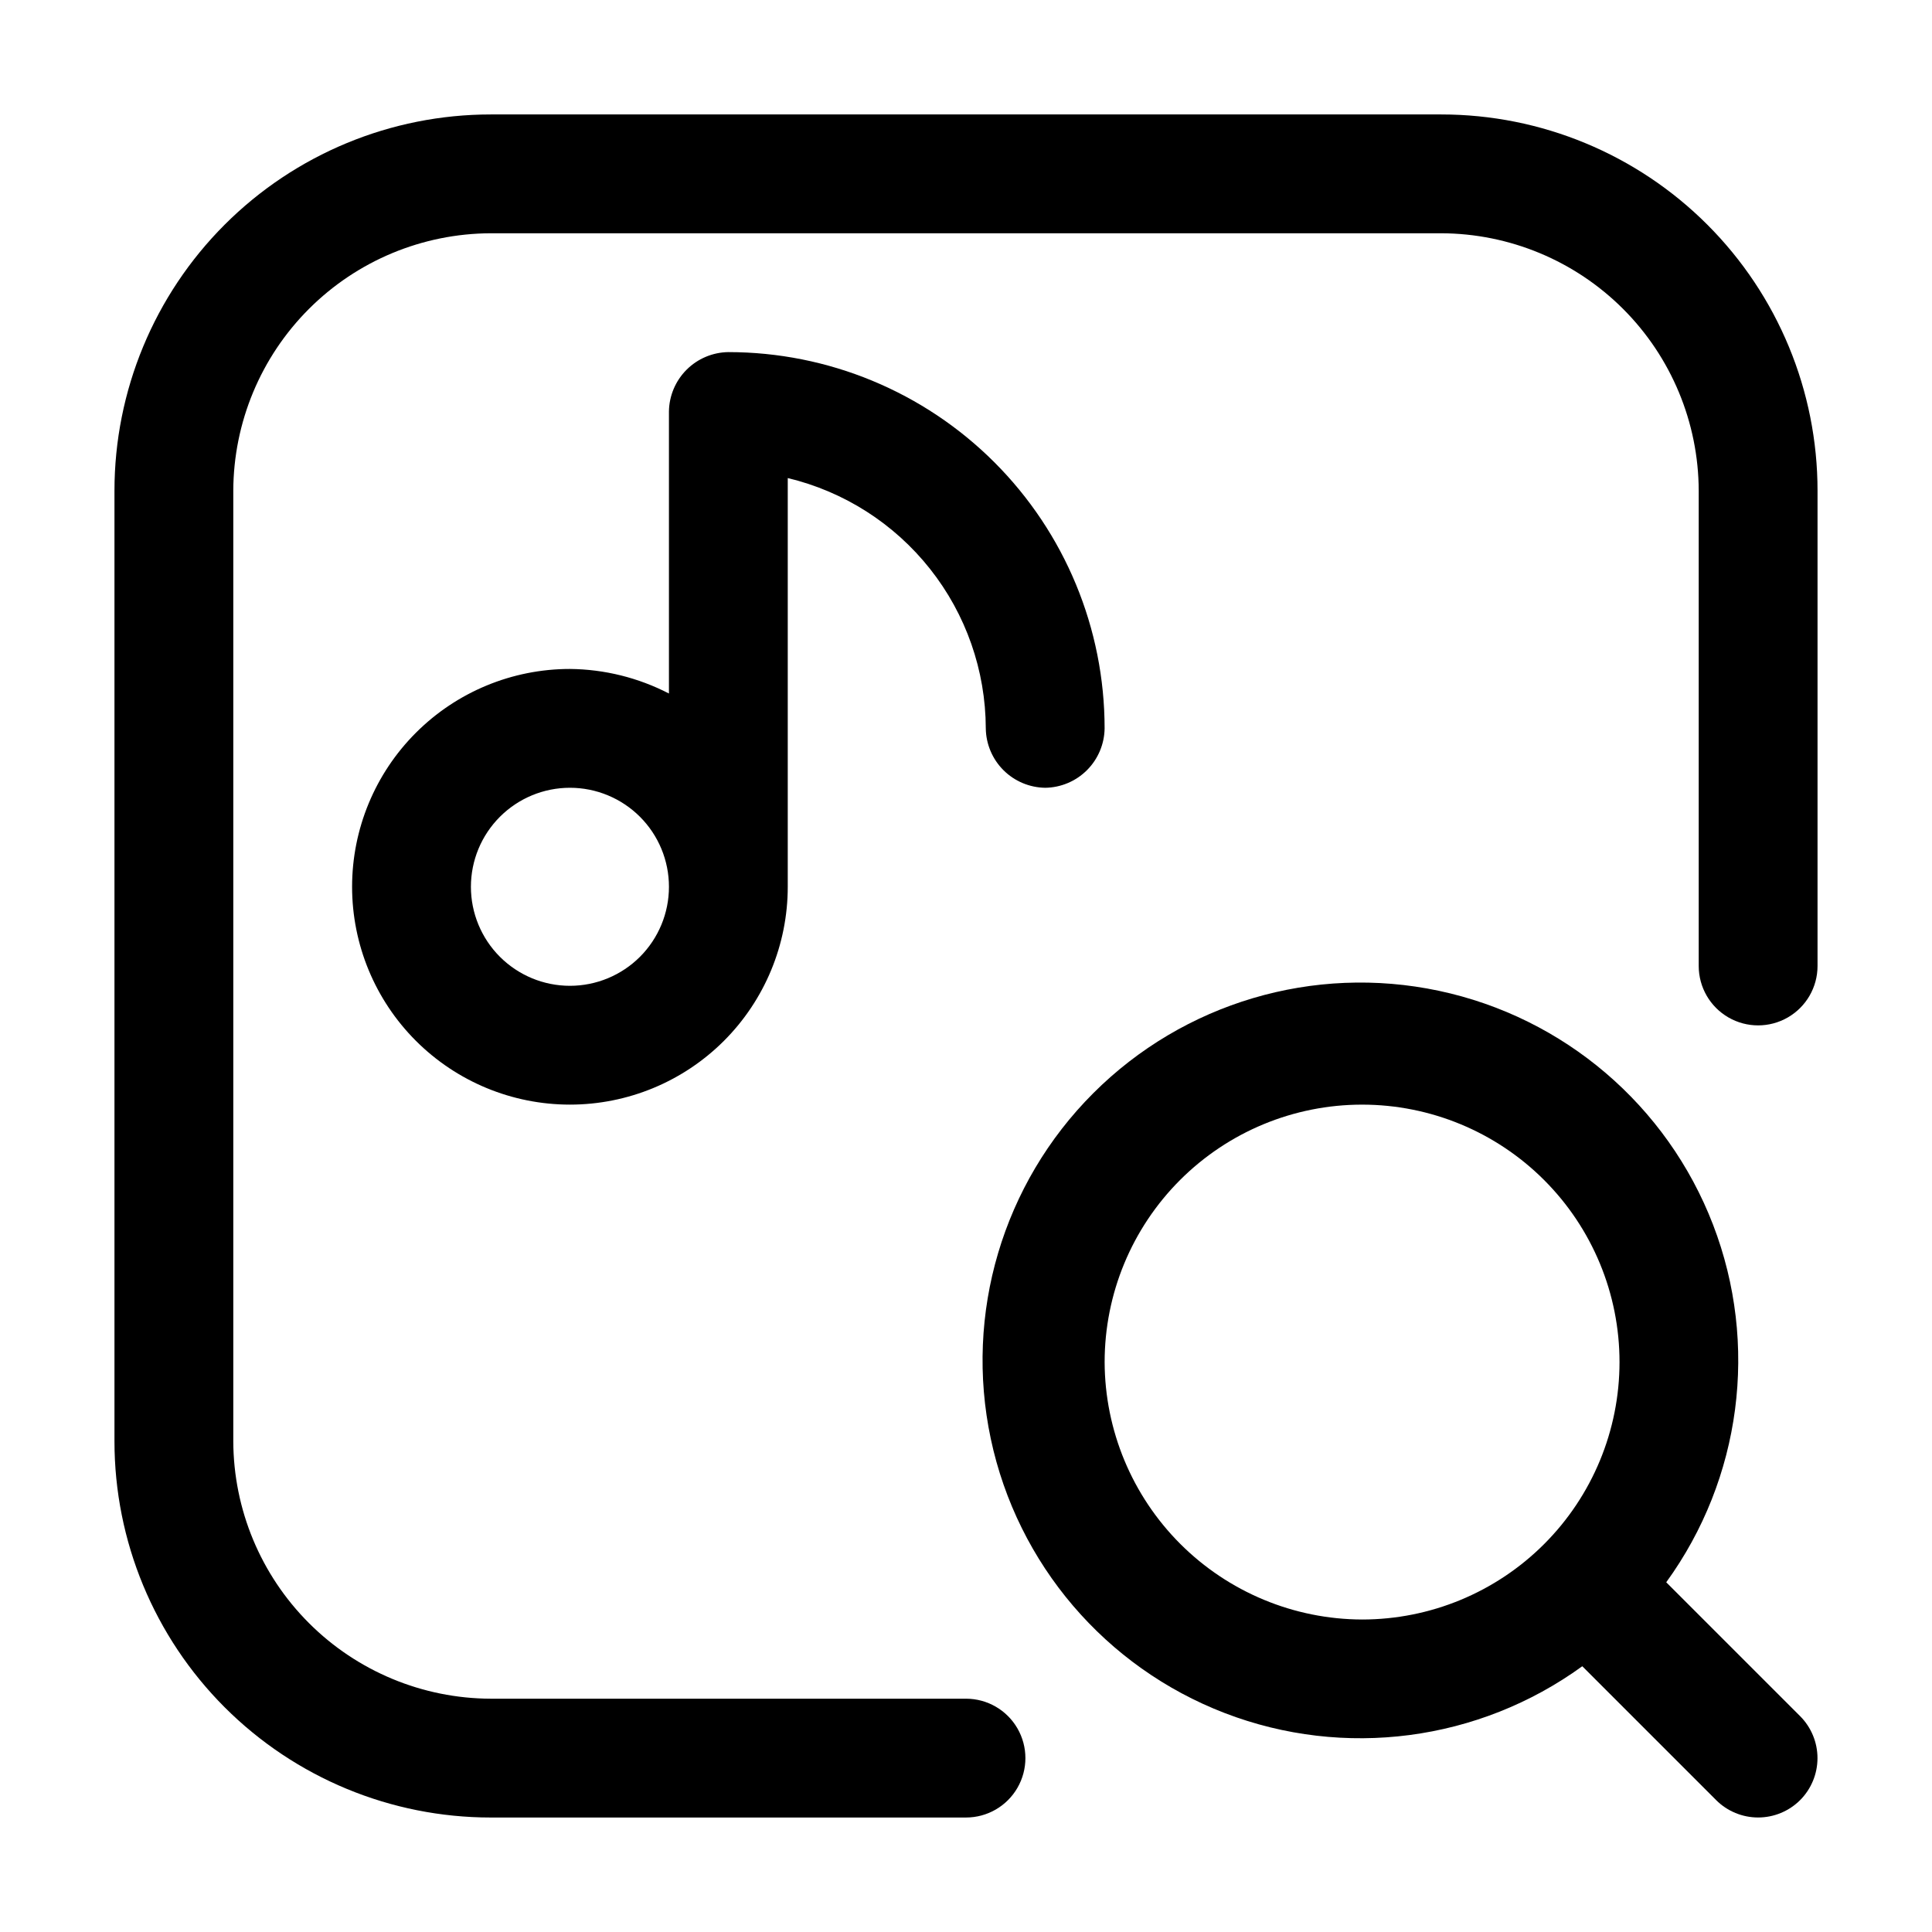 <?xml version="1.0" encoding="UTF-8"?>
<!-- Uploaded to: SVG Repo, www.svgrepo.com, Generator: SVG Repo Mixer Tools -->
<svg fill="#000000" width="800px" height="800px" version="1.1" viewBox="144 144 512 512" xmlns="http://www.w3.org/2000/svg">
 <g>
  <path d="m525.95 174.33h-251.9c-26.445 0-51.809 10.508-70.508 29.207-18.699 18.699-29.207 44.062-29.207 70.508v251.9c0 26.445 10.508 51.809 29.207 70.508 18.699 18.699 44.062 29.207 70.508 29.207h125.95c5.625 0 10.82-3 13.633-7.871 2.812-4.871 2.812-10.875 0-15.746s-8.008-7.871-13.633-7.871h-125.95c-18.078-0.055-35.398-7.262-48.18-20.043-12.785-12.785-19.988-30.105-20.047-48.184v-251.9c0.059-18.078 7.262-35.398 20.047-48.18 12.781-12.785 30.102-19.988 48.18-20.047h251.9c18.078 0.059 35.398 7.262 48.184 20.047 12.781 12.781 19.988 30.102 20.043 48.18v125.95c0 5.625 3 10.82 7.871 13.633s10.875 2.812 15.746 0c4.871-2.812 7.871-8.008 7.871-13.633v-125.95c0-26.445-10.508-51.809-29.207-70.508-18.699-18.699-44.062-29.207-70.508-29.207z"/>
  <path d="m420.99 352.77c4.156-0.055 8.129-1.73 11.07-4.672s4.617-6.914 4.672-11.07c0-26.445-10.504-51.809-29.203-70.508-18.703-18.699-44.062-29.207-70.508-29.207-4.16 0.055-8.133 1.73-11.074 4.672-2.941 2.941-4.617 6.914-4.672 11.074v74.73c-8.117-4.191-17.105-6.422-26.238-6.508-15.312 0-29.996 6.082-40.82 16.91-10.828 10.824-16.91 25.508-16.91 40.82 0 15.309 6.082 29.992 16.91 40.82 10.824 10.824 25.508 16.906 40.82 16.906 15.309 0 29.992-6.082 40.82-16.906 10.824-10.828 16.906-25.512 16.906-40.82v-108.32c14.918 3.574 28.199 12.059 37.715 24.09 9.52 12.027 14.719 26.906 14.766 42.246 0.055 4.156 1.73 8.129 4.672 11.07 2.941 2.941 6.914 4.617 11.074 4.672zm-125.95 52.48c-6.961 0-13.633-2.766-18.555-7.684-4.922-4.922-7.688-11.598-7.688-18.555 0-6.961 2.766-13.637 7.688-18.555 4.922-4.922 11.594-7.688 18.555-7.688 6.957 0 13.633 2.766 18.555 7.688 4.922 4.918 7.684 11.594 7.684 18.555 0 6.957-2.762 13.633-7.684 18.555-4.922 4.918-11.598 7.684-18.555 7.684z"/>
  <path d="m585.57 563.32c19.906-27.438 24.578-63.086 12.418-94.727-12.164-31.641-39.512-54.98-72.672-62.02-33.16-7.043-67.629 3.172-91.598 27.145-23.973 23.969-34.188 58.438-27.145 91.598 7.039 33.16 30.379 60.508 62.02 72.672 31.641 12.16 67.289 7.488 94.727-12.418l35.477 35.477v0.004c2.953 2.945 6.953 4.602 11.125 4.602s8.176-1.656 11.129-4.602c2.945-2.953 4.602-6.957 4.602-11.129s-1.656-8.172-4.602-11.125zm-148.83-58.359c0-18.094 7.188-35.445 19.984-48.238 12.793-12.797 30.145-19.984 48.238-19.984 18.098 0 35.449 7.188 48.242 19.984 12.797 12.793 19.984 30.145 19.984 48.238 0 18.098-7.188 35.449-19.984 48.242-12.793 12.797-30.145 19.984-48.242 19.984-18.074-0.055-35.395-7.262-48.18-20.043-12.781-12.785-19.988-30.105-20.043-48.184z"/>
 </g>
</svg>